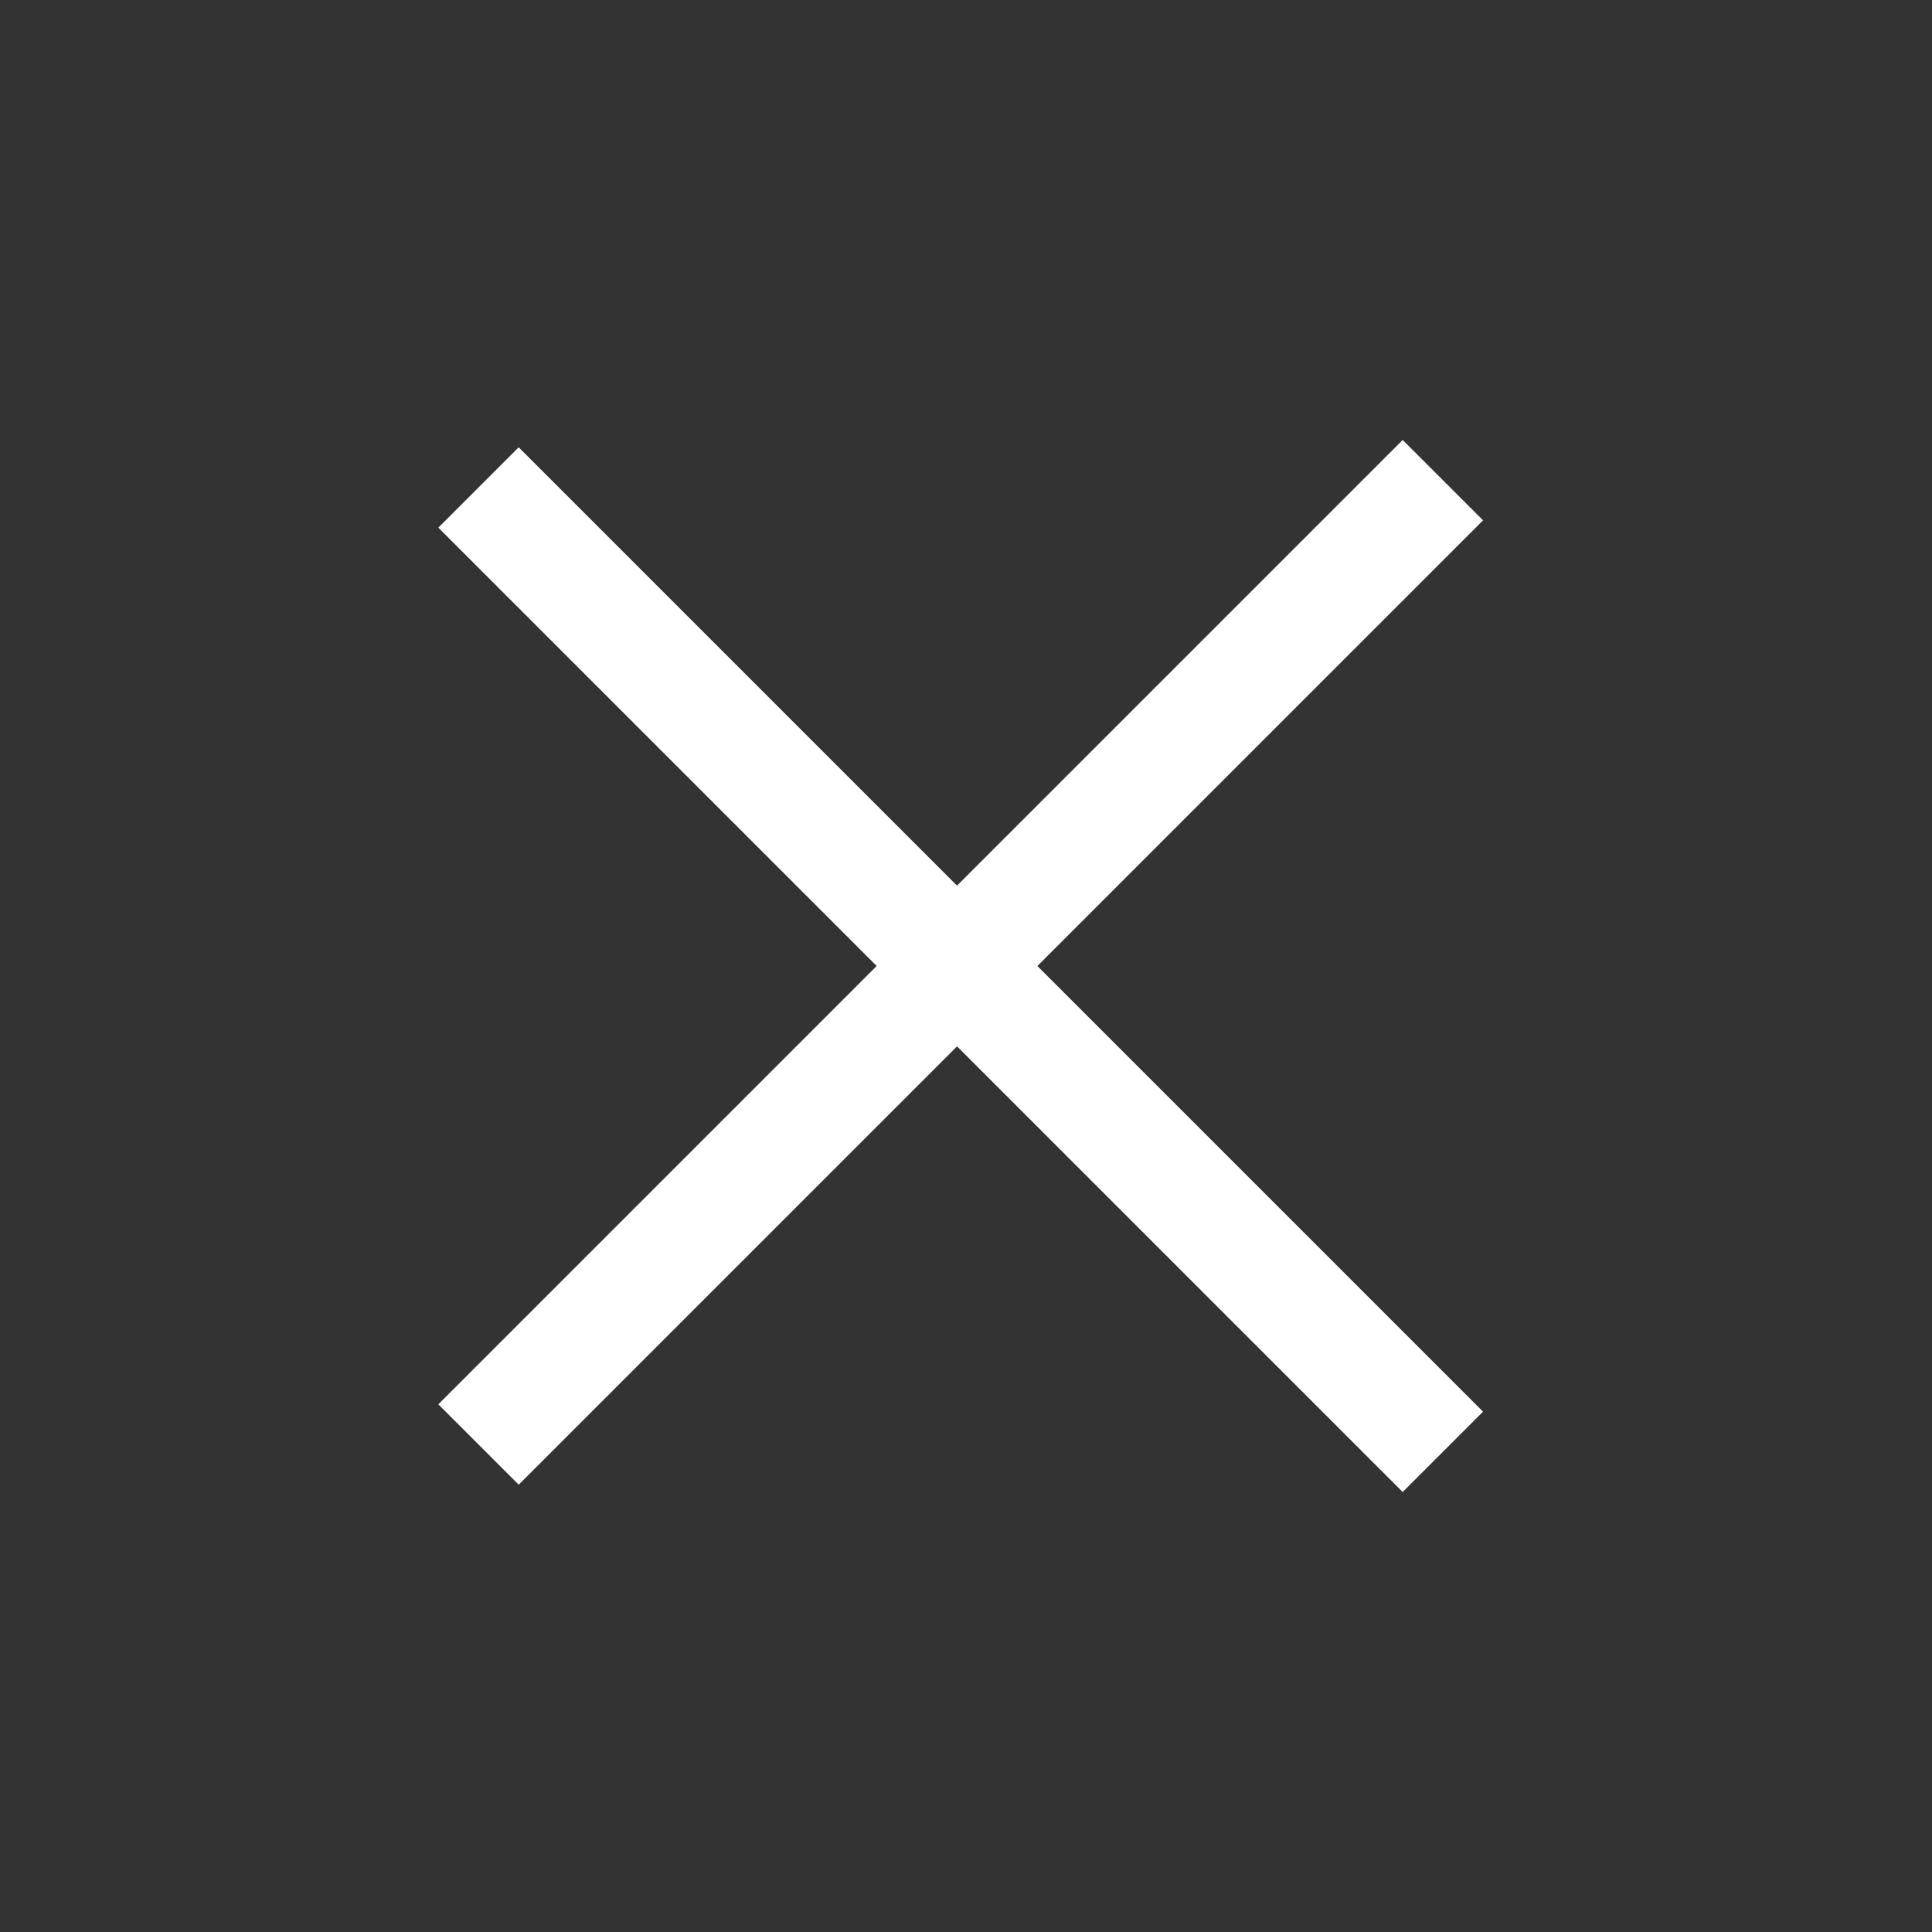 <svg width="34" height="34" viewBox="0 0 34 34" fill="none" xmlns="http://www.w3.org/2000/svg">
<rect x="0" y="0" width="34" height="34" fill="#333333" stroke="none"/>
<line x1="8.421" y1="8.579" x2="25.392" y2="25.55" stroke="white" stroke-width="2"/>
<line x1="25.392" y1="8.45" x2="8.421" y2="25.421" stroke="white" stroke-width="2"/>
</svg>
